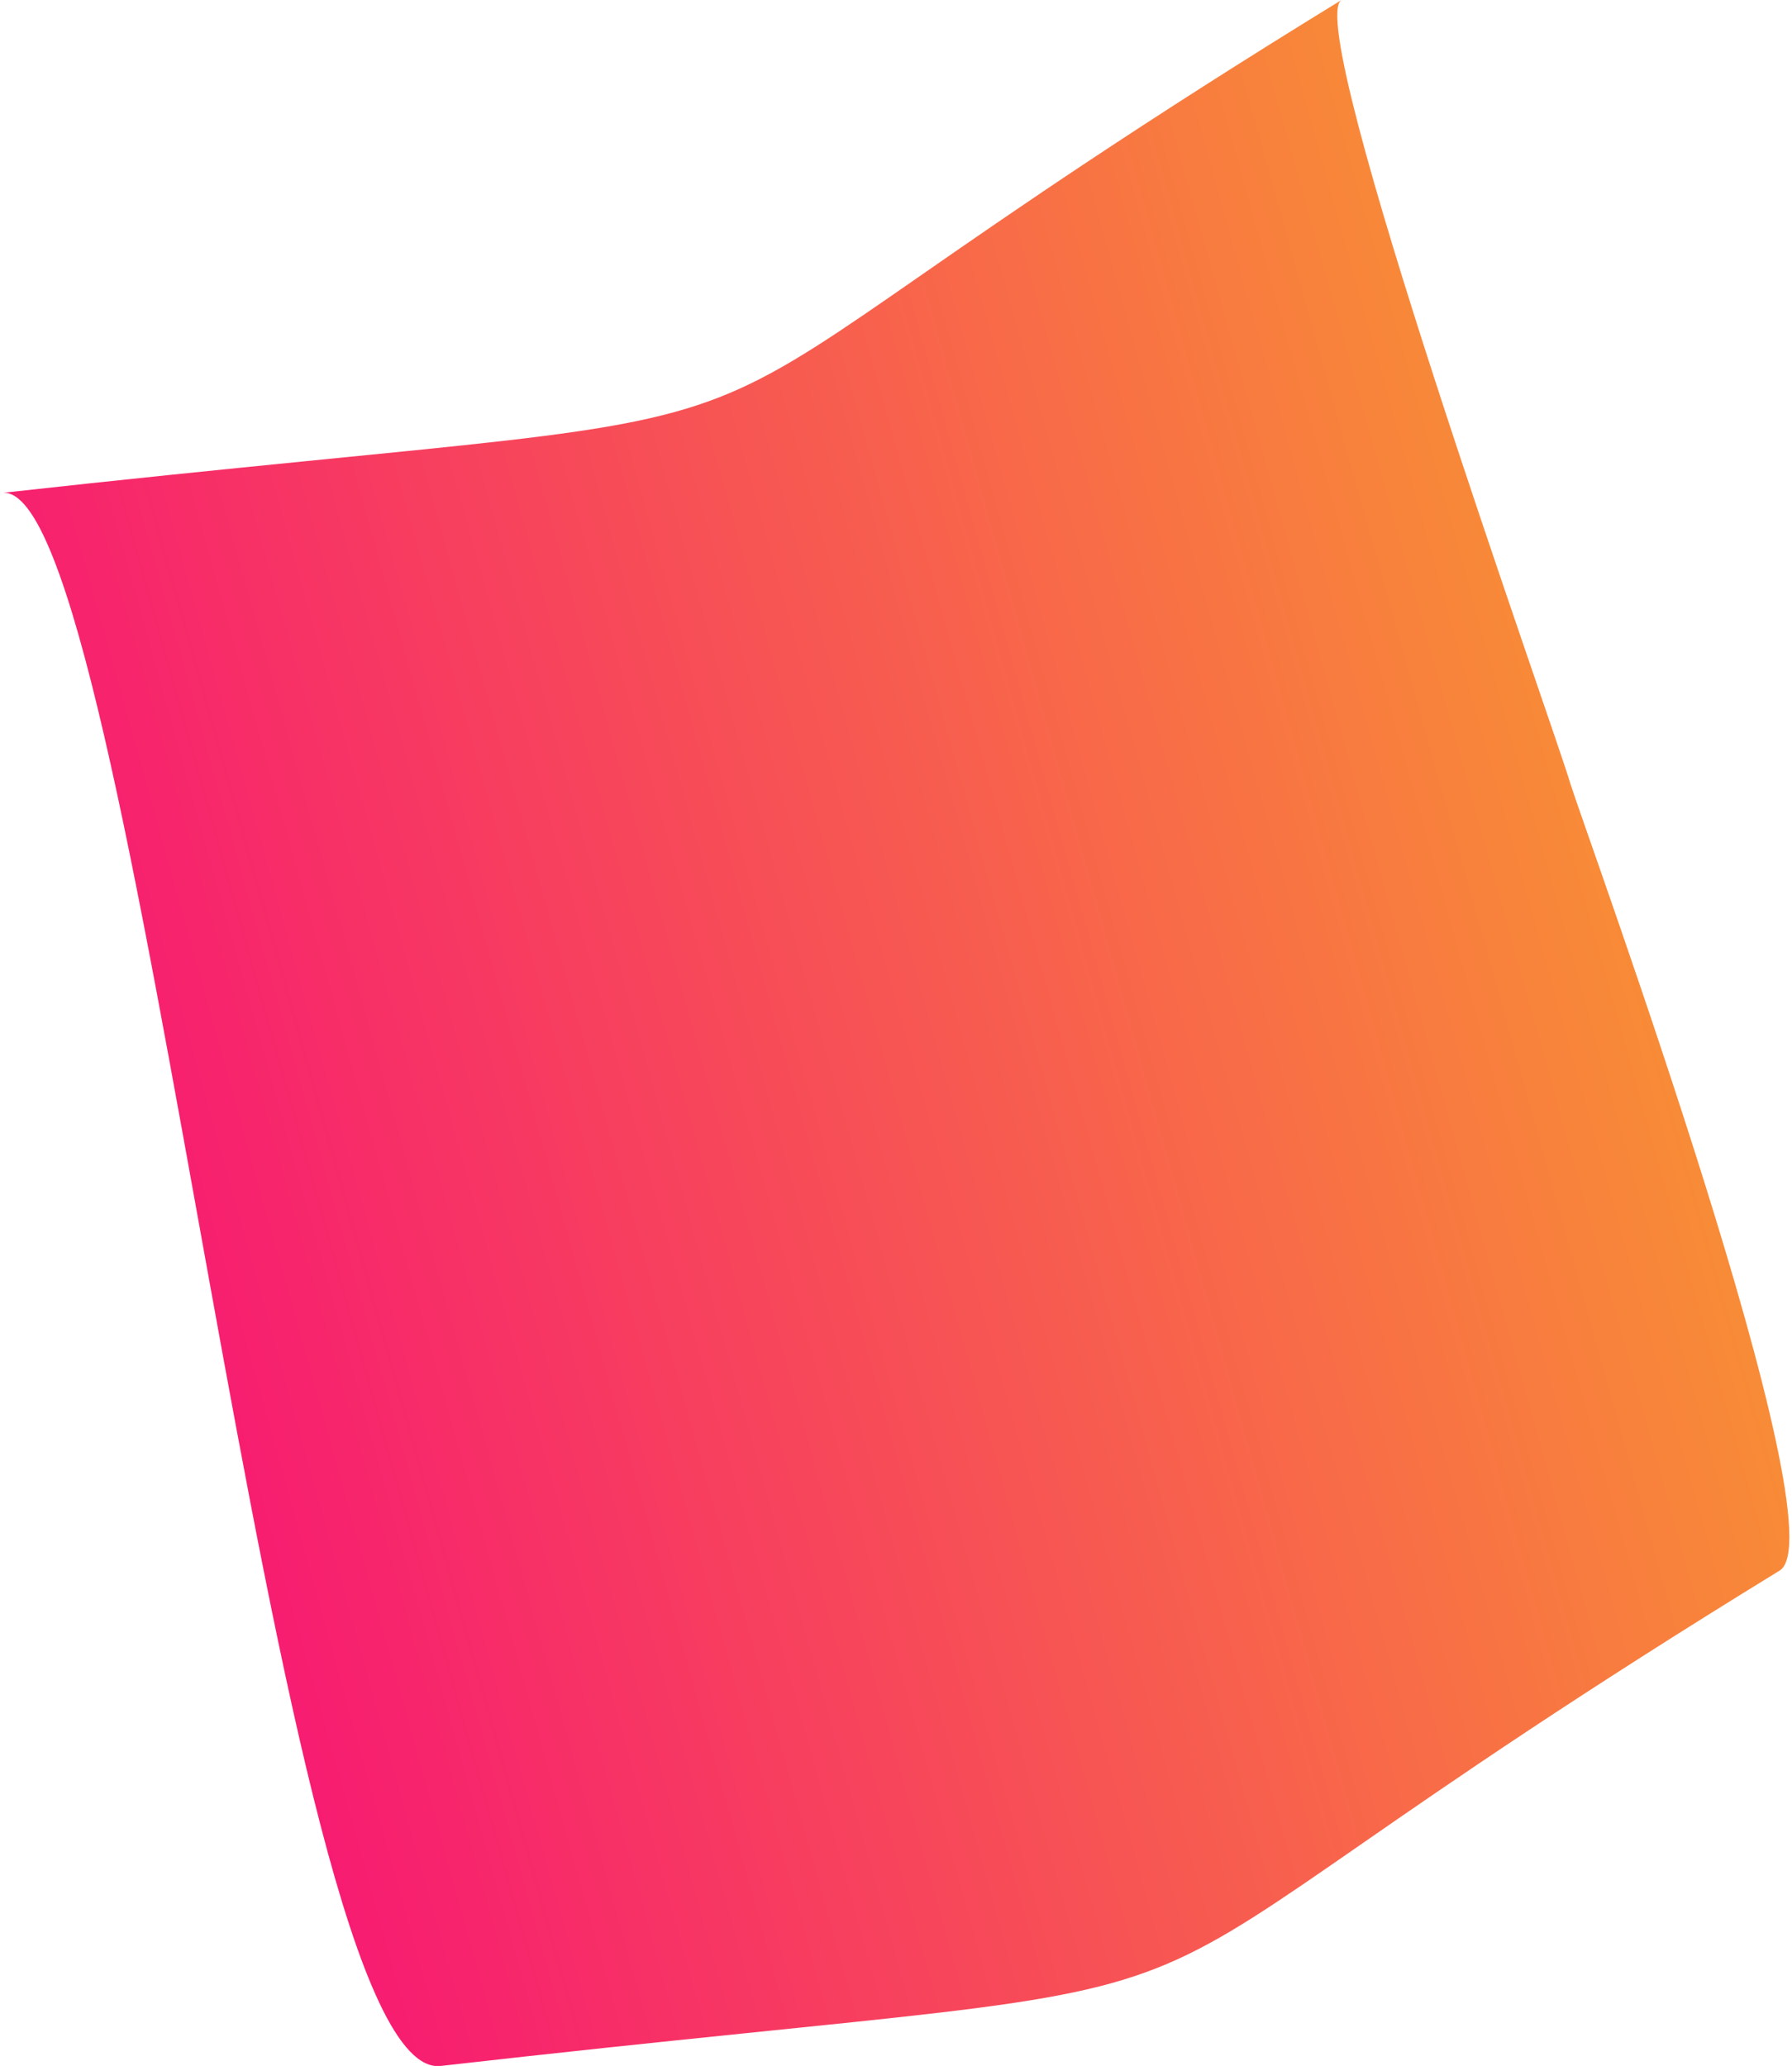 <?xml version="1.0" encoding="UTF-8"?> <!-- Generator: Adobe Illustrator 23.0.6, SVG Export Plug-In . SVG Version: 6.00 Build 0) --> <svg xmlns="http://www.w3.org/2000/svg" xmlns:xlink="http://www.w3.org/1999/xlink" x="0px" y="0px" viewBox="0 0 72 83" style="enable-background:new 0 0 72 83;" xml:space="preserve"> <style type="text/css"> .st0{fill:url(#SVGID_1_);} </style> <g id="BACKGROUND"> <linearGradient id="SVGID_1_" gradientUnits="userSpaceOnUse" x1="-5.983" y1="1191.176" x2="-5.983" y2="1113.918" gradientTransform="matrix(0.269 0.963 -0.963 0.269 1153.438 -262.068)"> <stop offset="0" style="stop-color:#F71873"></stop> <stop offset="1" style="stop-color:#F8A629"></stop> </linearGradient> <path class="st0" d="M71.5,63.1c2.5-1.5-7.7-29.4-8.4-31.6C62.5,29.4,52.3,1,53.9,0c-32.6,20-15,15.5-53.8,19.8 C5.5,19.3,11,83.7,17.7,83C56.4,78.6,38.9,83.1,71.5,63.1z"></path> </g> <g id="DESIGNED_BY_FREEPIK"> </g> </svg> 